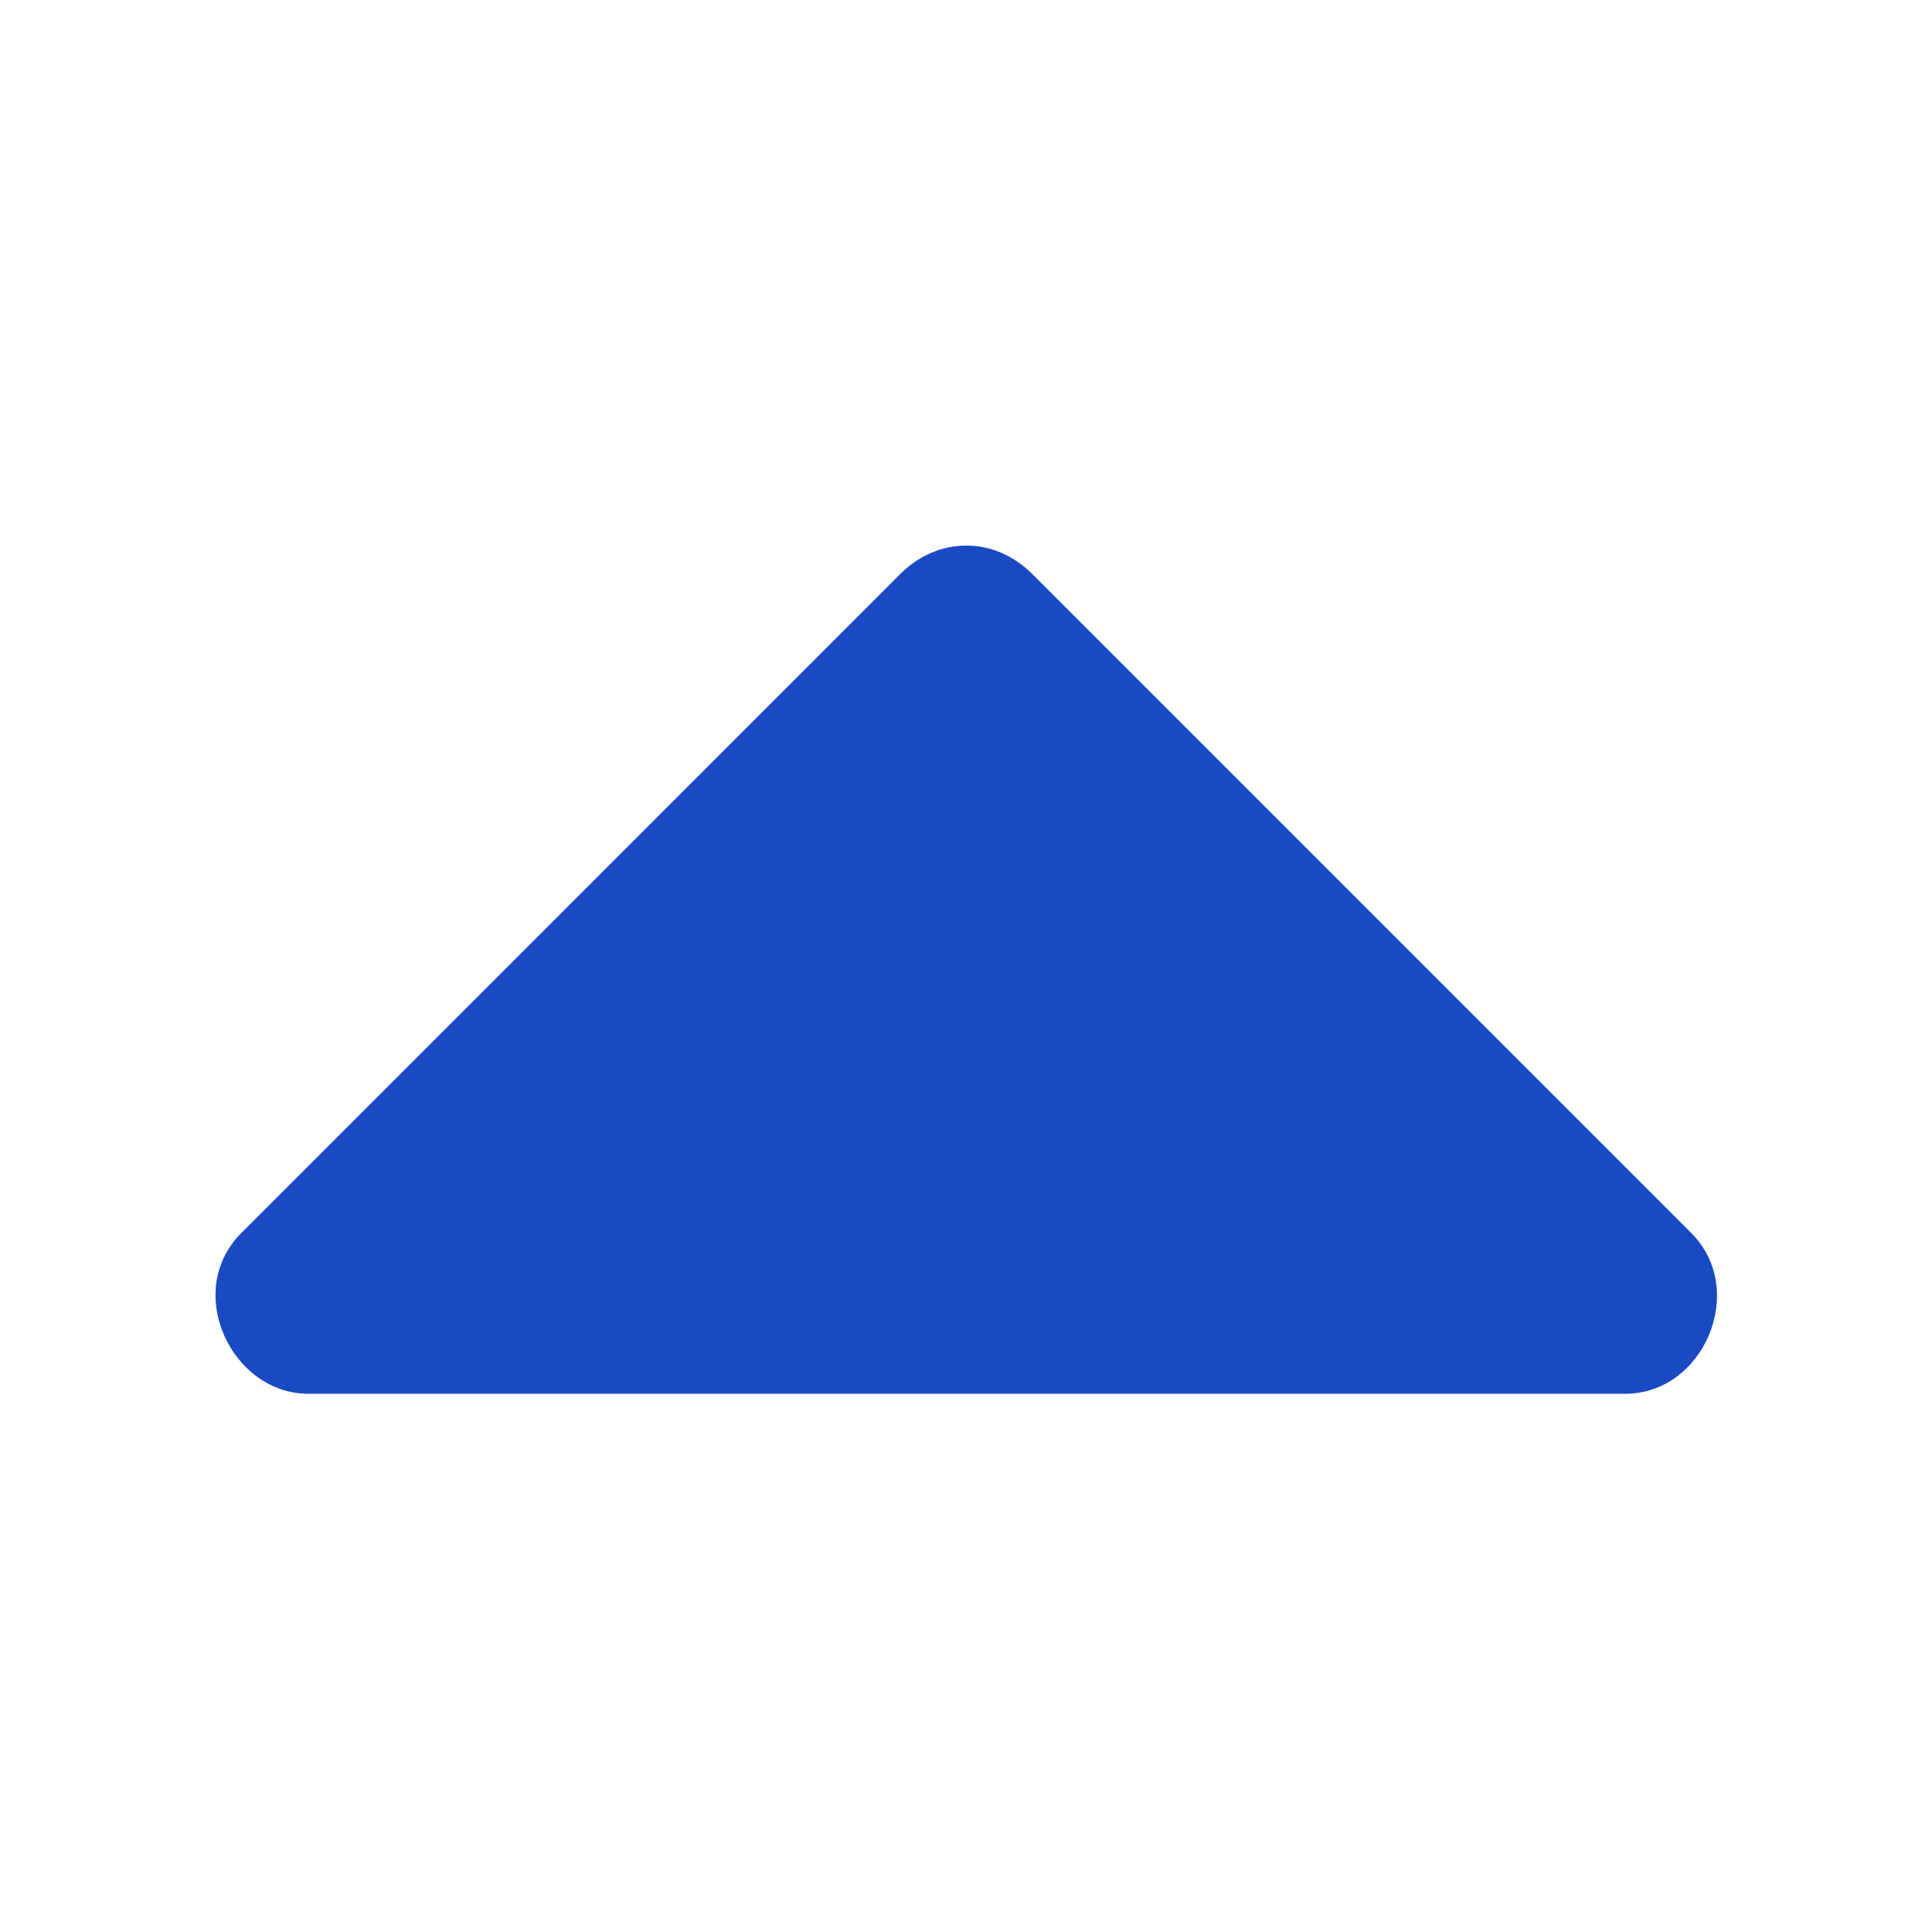 <?xml version="1.0" standalone="no"?><!DOCTYPE svg PUBLIC "-//W3C//DTD SVG 1.1//EN" "http://www.w3.org/Graphics/SVG/1.1/DTD/svg11.dtd"><svg t="1642925382896" class="icon" viewBox="0 0 1024 1024" version="1.1" xmlns="http://www.w3.org/2000/svg" p-id="2119" xmlns:xlink="http://www.w3.org/1999/xlink" width="200" height="200"><defs><style type="text/css"></style></defs><path d="M325.456 862.281" p-id="2120" fill="#194ac3"></path><path d="M882.058 862.281" p-id="2121" fill="#194ac3"></path><path d="M236.028 877.16" p-id="2122" fill="#194ac3"></path><path d="M960.132 877.16" p-id="2123" fill="#194ac3"></path><path d="M63.683 788.737" p-id="2124" fill="#194ac3"></path><path d="M958.469 788.737" p-id="2125" fill="#194ac3"></path><path d="M64.778 858.792" p-id="2126" fill="#194ac3"></path><path d="M861.417 738.727c41.605 0 65.233-54.964 34.929-85.258L547.071 304.191c-20.03-20.032-49.822-20.032-69.854 0L127.955 653.469c-31.086 31.074-5.137 85.258 35.441 85.258L861.417 738.727 861.417 738.727z" p-id="2127" fill="#194ac3"></path><path d="M959.524 858.792" p-id="2128" fill="#194ac3"></path></svg>